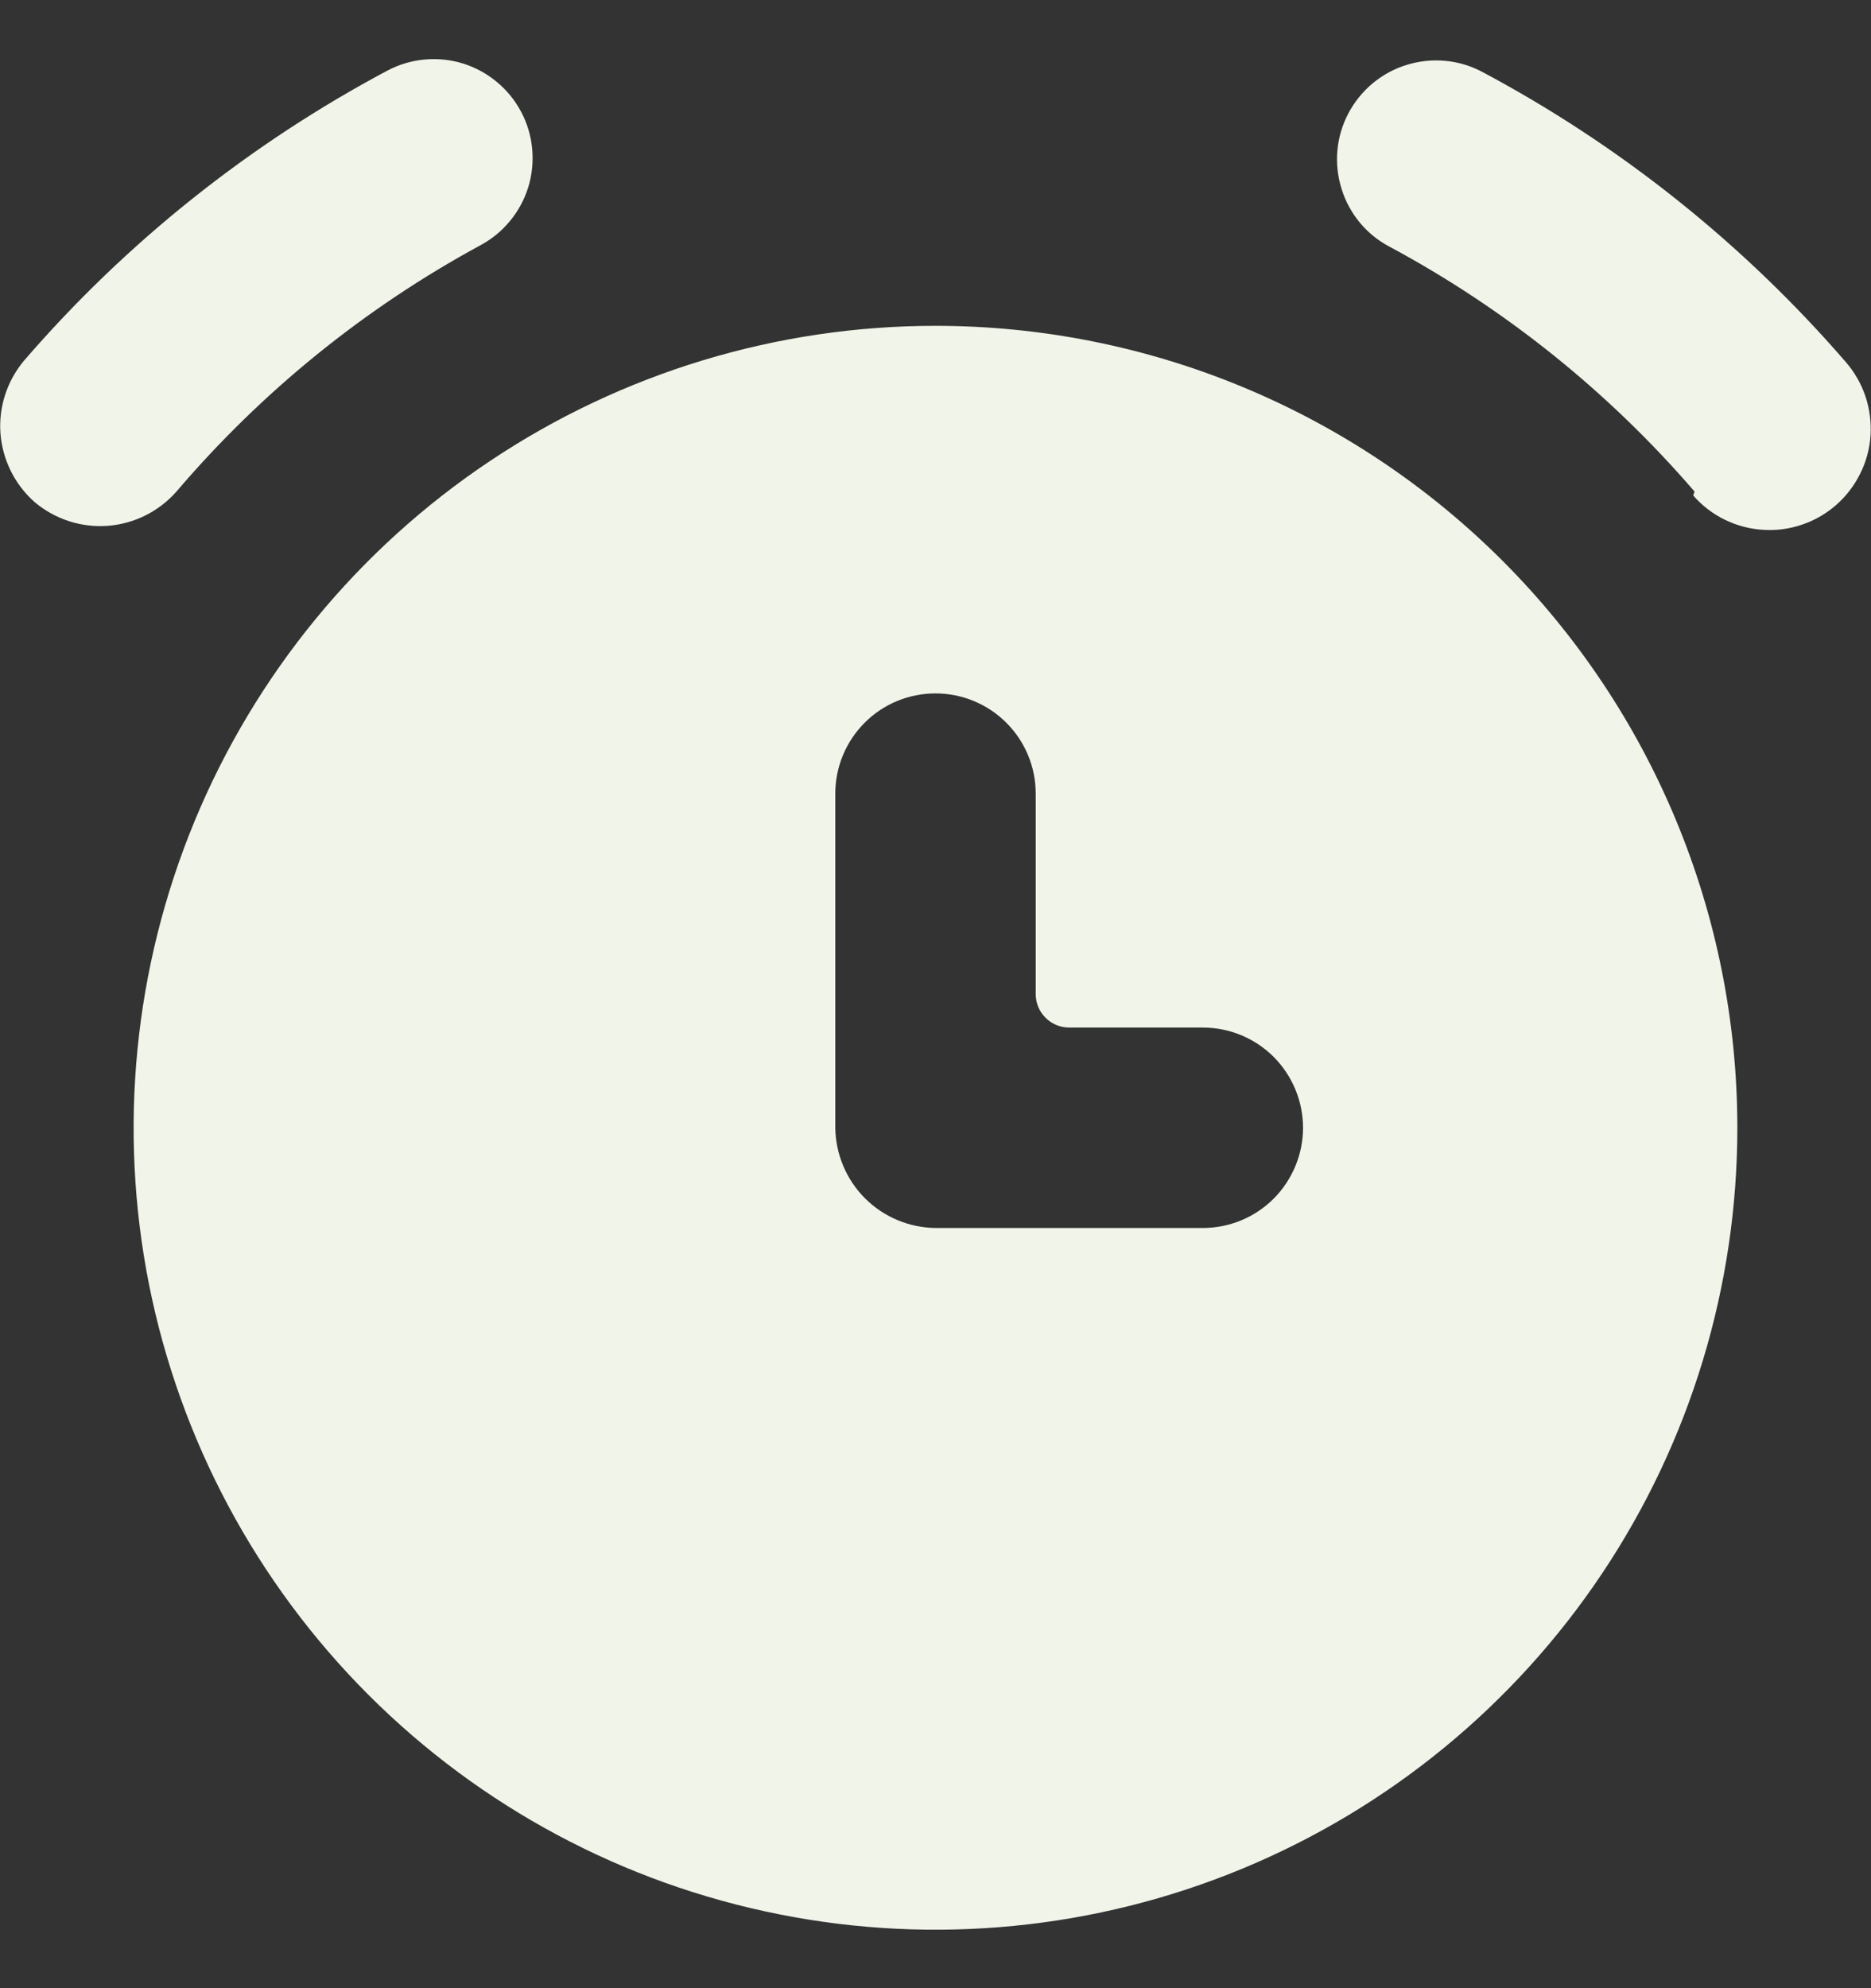 <svg width="16" height="17" viewBox="0 0 16 17" fill="none" xmlns="http://www.w3.org/2000/svg">
<rect x="0" y="0" width="16" height="17" fill="#333333" stroke="none"/>
<g clip-path="url(#clip0_854_6441)">
<path d="M0.297 4.294C0.127 4.144 0.022 3.934 0.004 3.707C-0.013 3.481 0.06 3.257 0.206 3.083C1.08 2.071 2.134 1.231 3.314 0.603C3.413 0.551 3.52 0.519 3.631 0.509C3.741 0.499 3.853 0.51 3.959 0.543C4.065 0.576 4.164 0.63 4.249 0.701C4.335 0.772 4.405 0.859 4.457 0.957C4.509 1.055 4.541 1.163 4.551 1.274C4.561 1.384 4.55 1.496 4.517 1.602C4.484 1.708 4.43 1.807 4.359 1.892C4.288 1.978 4.201 2.048 4.103 2.1C3.116 2.636 2.237 3.349 1.509 4.203C1.359 4.373 1.148 4.479 0.922 4.496C0.695 4.513 0.471 4.44 0.297 4.294Z" fill="#F1F5E9"/>
<path d="M14.491 4.203C13.758 3.352 12.875 2.643 11.886 2.111C11.787 2.06 11.7 1.989 11.629 1.904C11.558 1.818 11.504 1.719 11.472 1.613C11.439 1.507 11.427 1.396 11.437 1.285C11.447 1.174 11.479 1.067 11.531 0.969C11.583 0.87 11.654 0.783 11.739 0.712C11.825 0.641 11.923 0.587 12.029 0.555C12.135 0.522 12.247 0.51 12.358 0.52C12.468 0.53 12.576 0.562 12.674 0.614C13.854 1.242 14.908 2.083 15.783 3.094C15.858 3.18 15.915 3.279 15.952 3.387C15.988 3.495 16.003 3.609 15.996 3.722C15.989 3.836 15.959 3.947 15.908 4.049C15.858 4.151 15.788 4.242 15.703 4.317C15.617 4.392 15.518 4.45 15.41 4.486C15.302 4.523 15.188 4.538 15.075 4.53C14.961 4.523 14.85 4.493 14.748 4.443C14.646 4.393 14.555 4.323 14.48 4.237L14.491 4.203Z" fill="#F1F5E9"/>
<path d="M8 2.786C6.644 2.786 5.318 3.188 4.19 3.942C3.062 4.695 2.184 5.766 1.665 7.019C1.146 8.272 1.01 9.651 1.274 10.981C1.539 12.311 2.192 13.533 3.151 14.492C4.11 15.451 5.332 16.104 6.662 16.368C7.992 16.633 9.371 16.497 10.624 15.978C11.877 15.459 12.948 14.58 13.701 13.453C14.455 12.325 14.857 10.999 14.857 9.643C14.857 7.824 14.134 6.08 12.848 4.794C11.562 3.508 9.818 2.786 8 2.786ZM10.285 10.5H8C7.773 10.497 7.557 10.406 7.397 10.246C7.237 10.086 7.146 9.869 7.143 9.643V6.786C7.143 6.559 7.233 6.341 7.394 6.18C7.554 6.019 7.772 5.929 8 5.929C8.227 5.929 8.445 6.019 8.606 6.18C8.767 6.341 8.857 6.559 8.857 6.786V8.5C8.857 8.576 8.887 8.649 8.941 8.702C8.994 8.756 9.067 8.786 9.143 8.786H10.285C10.513 8.786 10.731 8.876 10.892 9.037C11.052 9.198 11.143 9.416 11.143 9.643C11.143 9.87 11.052 10.088 10.892 10.249C10.731 10.41 10.513 10.5 10.285 10.5Z" fill="#F1F5E9"/>
</g>
<defs>
<clipPath id="clip0_854_6441">
<rect width="16" height="16" fill="white" transform="translate(0 0.5)"/>
</clipPath>
</defs>
</svg>
